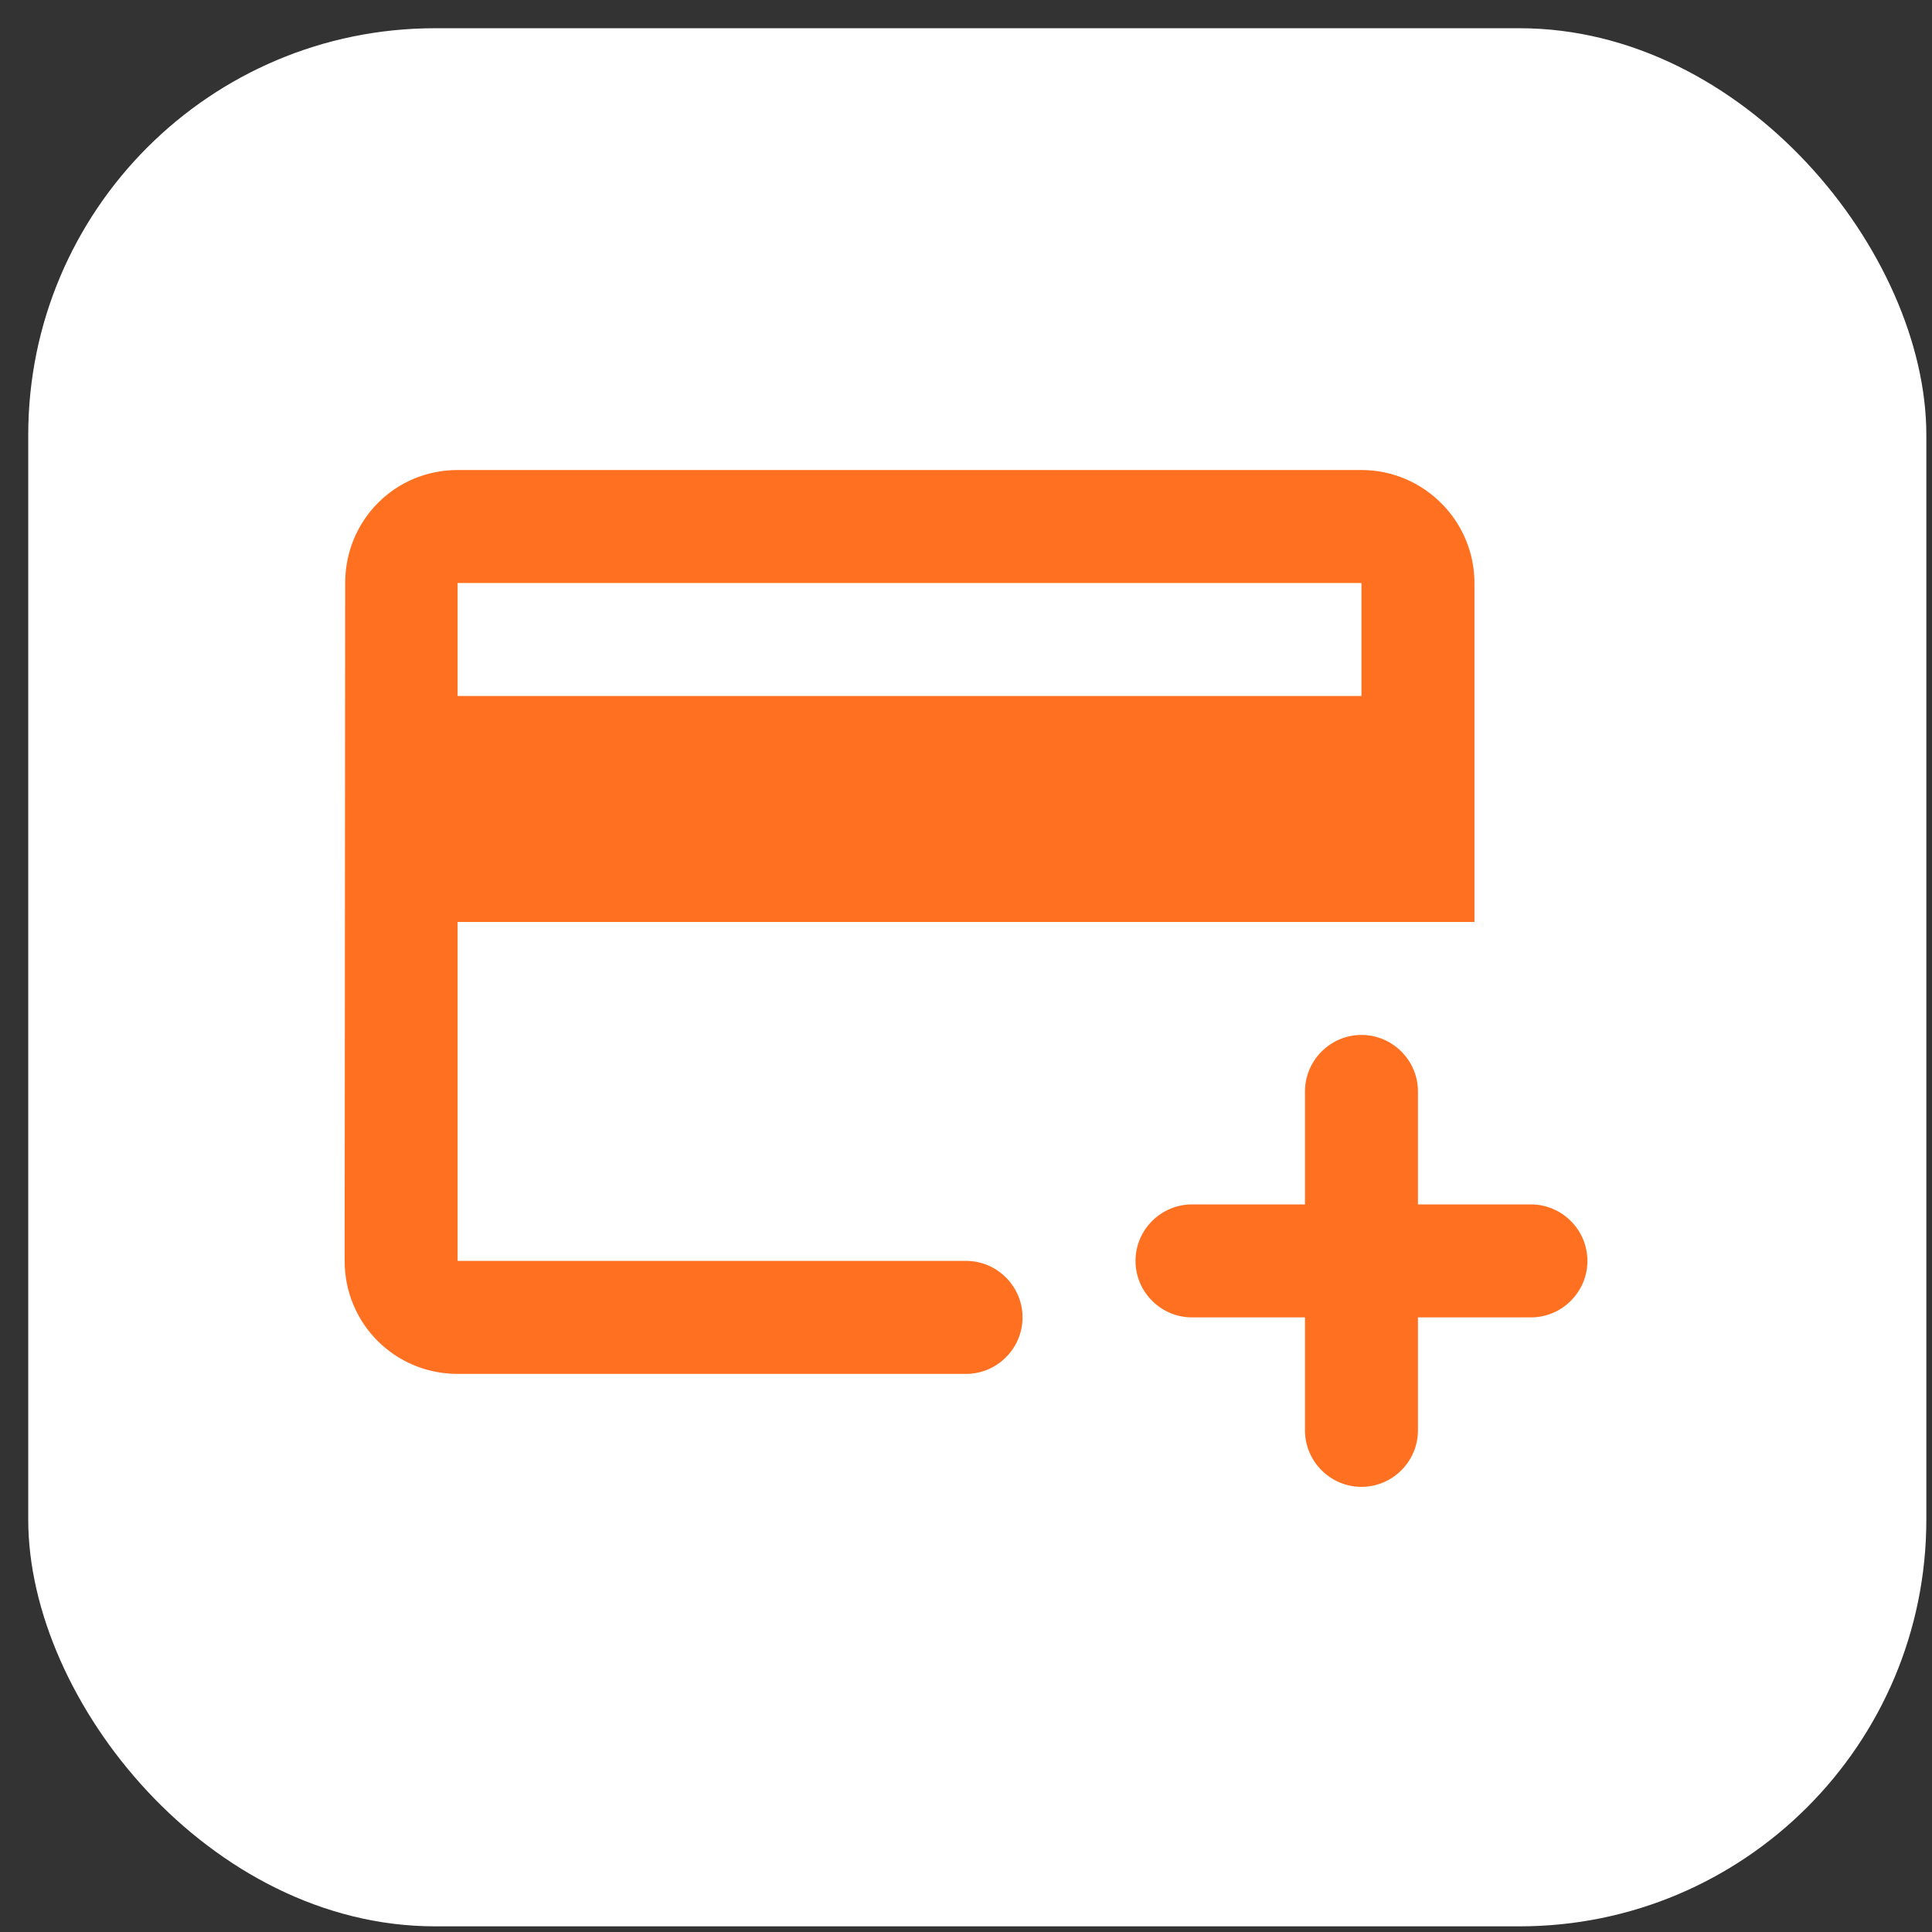 <svg width="57" height="57" viewBox="0 0 57 57" fill="none" xmlns="http://www.w3.org/2000/svg">
<rect x="0" y="0" width="57" height="57" fill="#333333" stroke="none"/>
<rect x="0.833" y="0.833" width="56" height="56" rx="12" fill="white"/>
<path d="M30.168 38.867C30.168 37.95 29.418 37.2 28.501 37.2H13.501V27.2H43.501V17.2C43.501 15.367 42.001 13.867 40.167 13.867H13.501C11.651 13.867 10.184 15.35 10.184 17.2L10.168 37.2C10.168 39.05 11.651 40.534 13.501 40.534H28.501C29.418 40.534 30.168 39.784 30.168 38.867ZM40.167 20.534H13.501V17.2H40.167V20.534ZM40.167 43.867C39.251 43.867 38.501 43.117 38.501 42.2V38.867H35.167C34.251 38.867 33.501 38.117 33.501 37.2C33.501 36.284 34.251 35.534 35.167 35.534H38.501V32.2C38.501 31.284 39.251 30.534 40.167 30.534C41.084 30.534 41.834 31.284 41.834 32.2V35.534H45.167C46.084 35.534 46.834 36.284 46.834 37.2C46.834 38.117 46.084 38.867 45.167 38.867H41.834V42.2C41.834 43.117 41.084 43.867 40.167 43.867Z" fill="#FF7020"/>
</svg>
